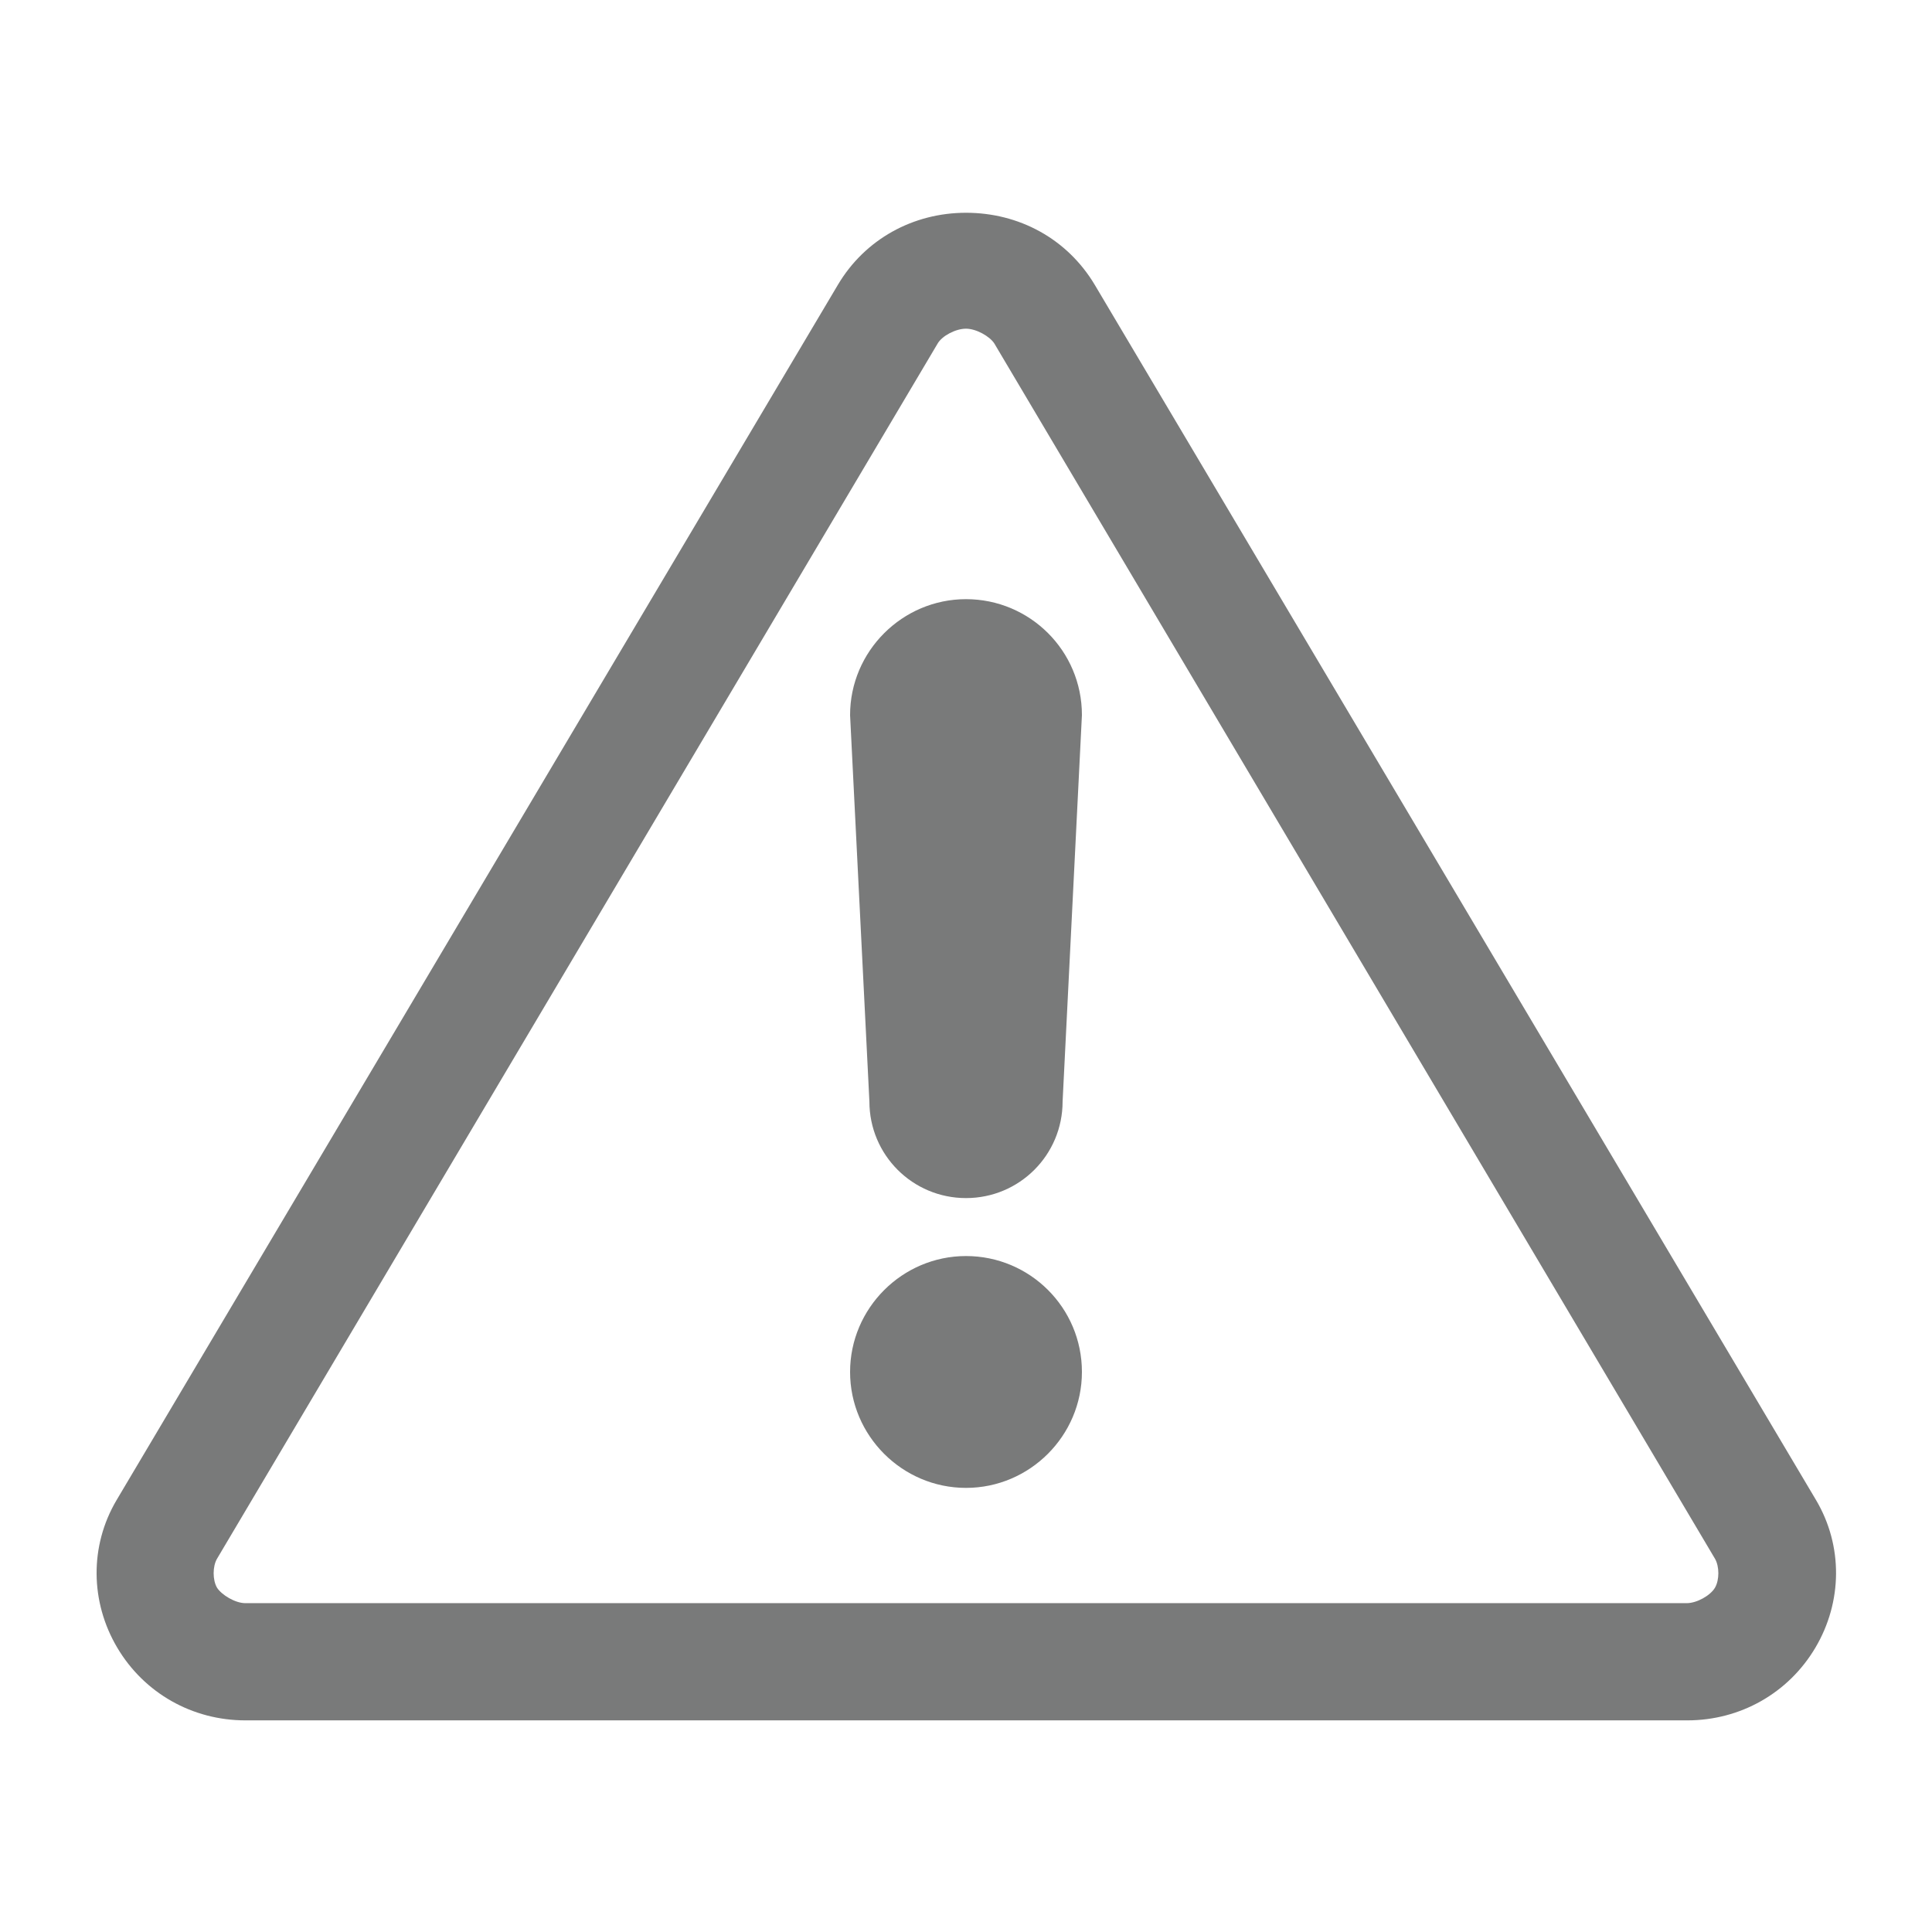 <?xml version="1.0" encoding="utf-8"?>
<!-- Generator: Adobe Illustrator 21.0.0, SVG Export Plug-In . SVG Version: 6.00 Build 0)  -->
<svg version="1.1"
	 id="Capa_1" xmlns:cc="http://creativecommons.org/ns#" xmlns:dc="http://purl.org/dc/elements/1.1/" xmlns:inkscape="http://www.inkscape.org/namespaces/inkscape" xmlns:rdf="http://www.w3.org/1999/02/22-rdf-syntax-ns#" xmlns:sodipodi="http://sodipodi.sourceforge.net/DTD/sodipodi-0.dtd" xmlns:svg="http://www.w3.org/2000/svg"
	 xmlns="http://www.w3.org/2000/svg" xmlns:xlink="http://www.w3.org/1999/xlink" x="0px" y="0px" viewBox="0 0 300 300"
	 style="enable-background:new 0 0 300 300;" xml:space="preserve">
<style type="text/css">
	.st0{fill:#797A7A;}
</style>
<g transform="translate(0,-952.362)">
	<path class="st0" d="M150,985.4c-8.2,0-15.7,4.1-19.9,11.2l-112,188.7c-4.2,7.1-4.1,15.8,0.1,22.9c4.2,7.1,11.7,11.3,19.9,11.3
		h223.9c8.2,0,15.7-4.2,19.9-11.3c4.2-7.1,4.3-15.8,0.1-22.9l-112-188.7C165.7,989.4,158.2,985.4,150,985.4L150,985.4z M150,1003.4
		c1.6,0,3.7,1.2,4.4,2.3l111.9,188.7c0.7,1.2,0.7,3.3,0,4.5s-2.8,2.4-4.4,2.4H38.1c-1.6,0-3.7-1.3-4.4-2.4c-0.7-1.2-0.7-3.3,0-4.5
		l111.9-188.7C146.3,1004.5,148.4,1003.4,150,1003.4L150,1003.4z M150,1045.4c-9.9,0-18,8.1-18,18l3,60c0,8.3,6.7,15,15,15
		c8.3,0,15-6.7,15-15l3-60C168,1053.4,159.9,1045.4,150,1045.4z M150,1147.4c-9.9,0-18,8.1-18,18c0,9.9,8.1,18,18,18s18-8.1,18-18
		C168,1155.4,159.9,1147.4,150,1147.4z"/>
</g>
</svg>
